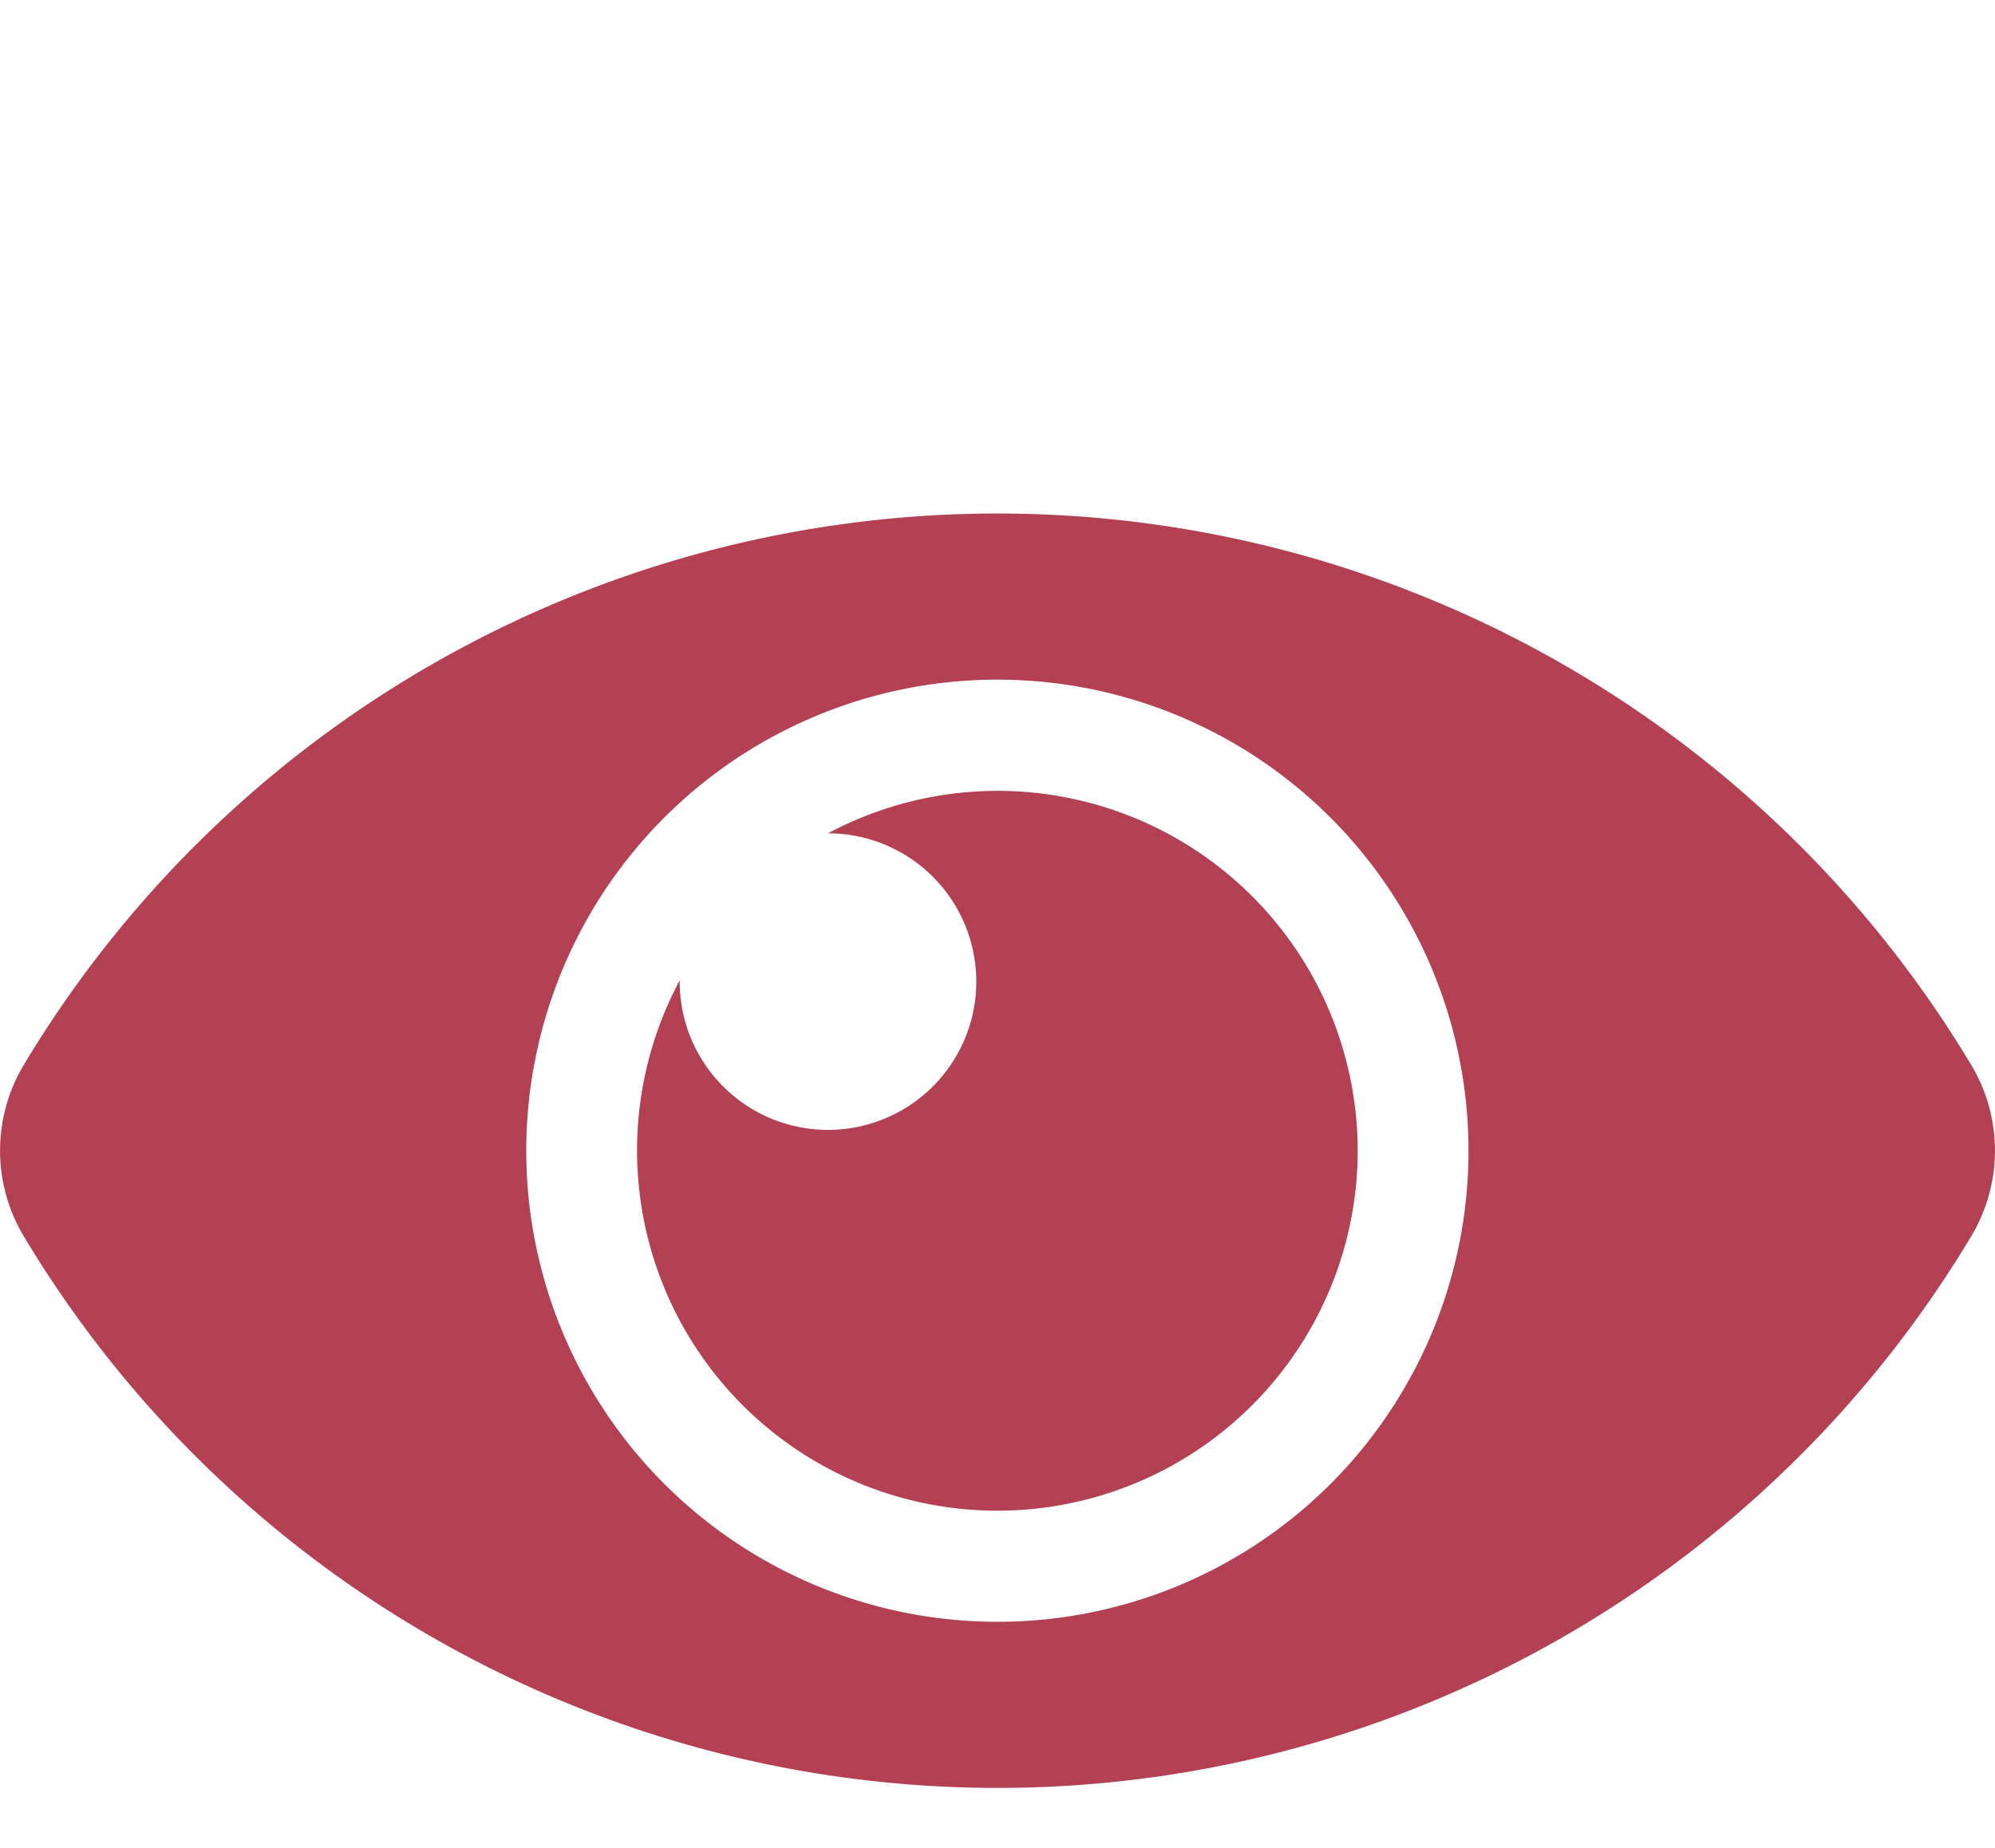 <svg id="Layer_1" data-name="Layer 1" xmlns="http://www.w3.org/2000/svg" viewBox="0 0 81.39 75.39"><defs><style>.cls-1{fill:#b34053;}</style></defs><title>redArtboard 2</title><path class="cls-1" d="M80.45,43.5a46.32,46.32,0,0,0-79.51,0,6.8,6.8,0,0,0,0,6.89,46.31,46.31,0,0,0,79.51,0,6.8,6.8,0,0,0,0-6.89ZM40.7,66.17A19.22,19.22,0,1,1,59.91,47,19.21,19.21,0,0,1,40.7,66.17ZM55.39,47A14.7,14.7,0,1,1,27.73,40h0A6.05,6.05,0,1,0,33.78,34h0A14.69,14.69,0,0,1,55.39,47Z"/></svg>